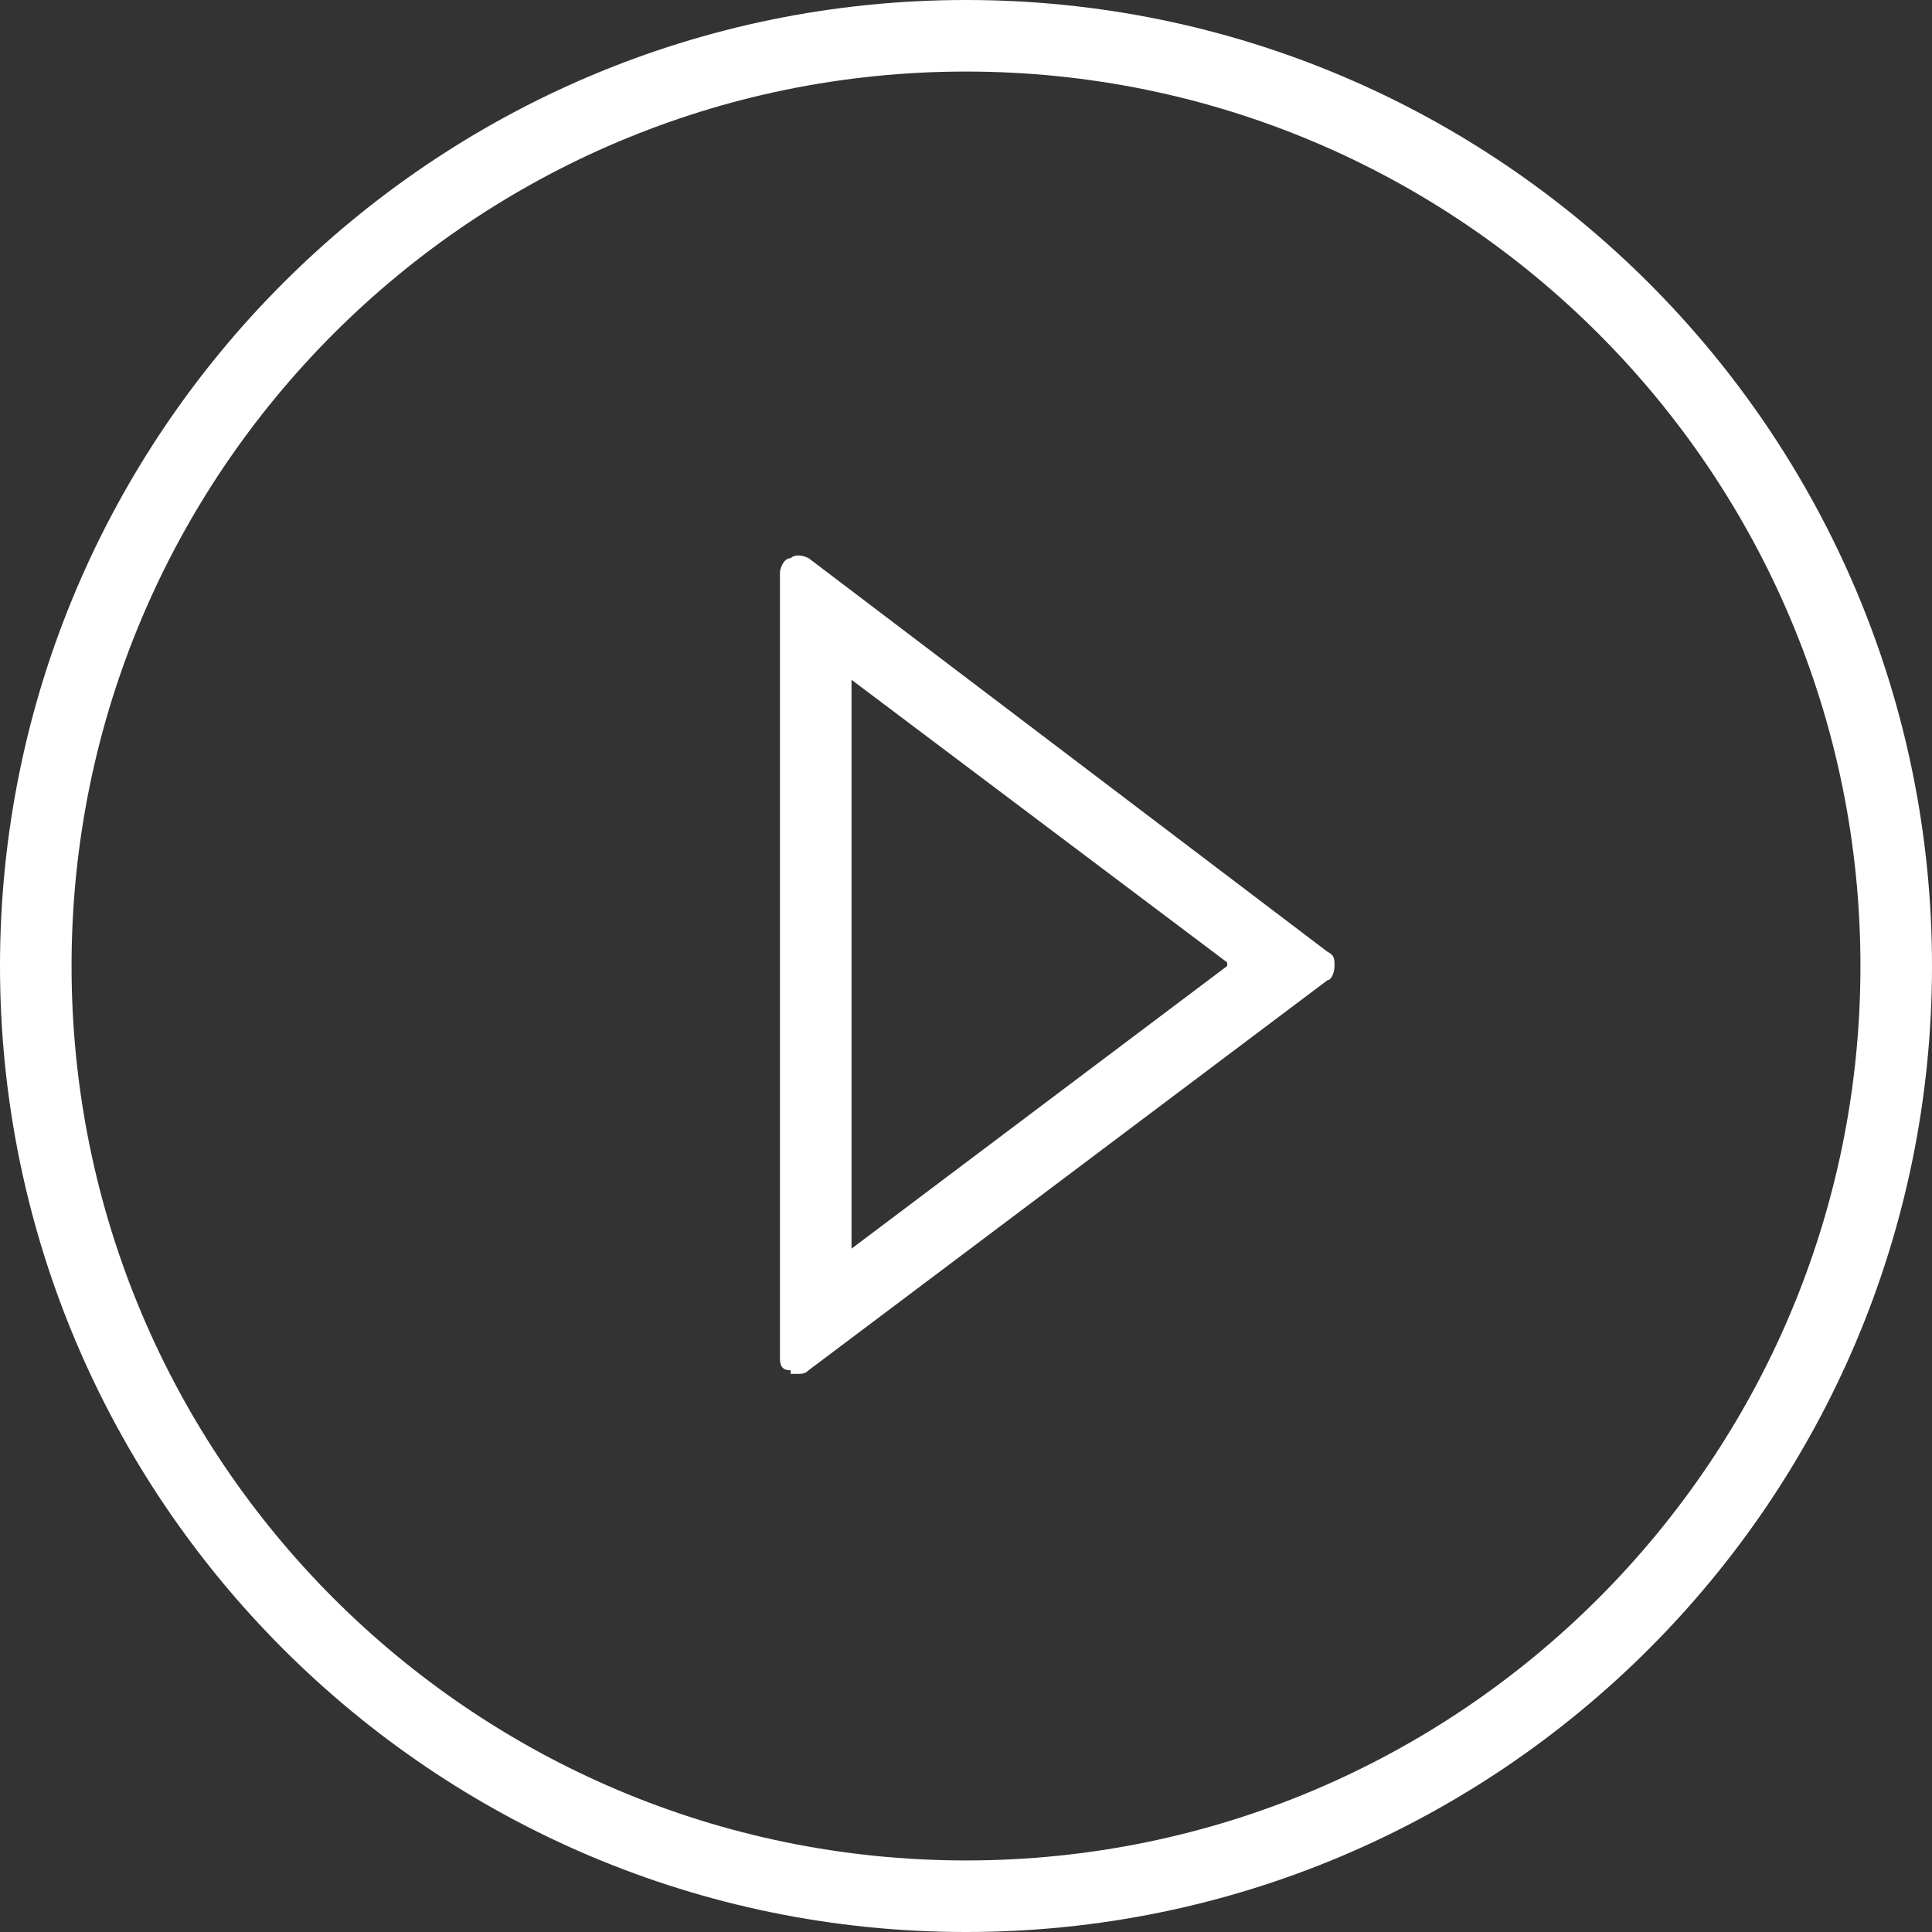 <?xml version="1.0" encoding="UTF-8"?>
<svg id="Laag_1" xmlns="http://www.w3.org/2000/svg" version="1.1" viewBox="0 0 54 54">
  <rect x="0" y="0" width="54" height="54" fill="#333333" stroke="none"/>
  <!-- Generator: Adobe Illustrator 29.8.1, SVG Export Plug-In . SVG Version: 2.1.1 Build 2)  -->
  <defs>
    <style>
      .st0 {
        fill: #fff;
      }
    </style>
  </defs>
  <path class="st0" d="M22.1,38.4c0,0,.1,0,.2,0s.2,0,.3-.1l14.5-10.9c.1,0,.2-.2.2-.4s0-.3-.2-.4l-14.5-11c-.2-.1-.4-.1-.5,0-.2,0-.3.3-.3.4v21.9c0,.2,0,.4.3.4ZM34.3,27l-10.5,7.9v-15.9s10.5,7.9,10.5,7.9Z"/>
  <path class="st0" d="M27,0C12.1,0,0,12.1,0,27s12.1,27,27,27,27-12.1,27-27S41.9,0,27,0ZM27,2c13.8,0,25,11.2,25,25s-11.2,25-25,25S2,40.8,2,27,13.2,2,27,2Z"/>
</svg>